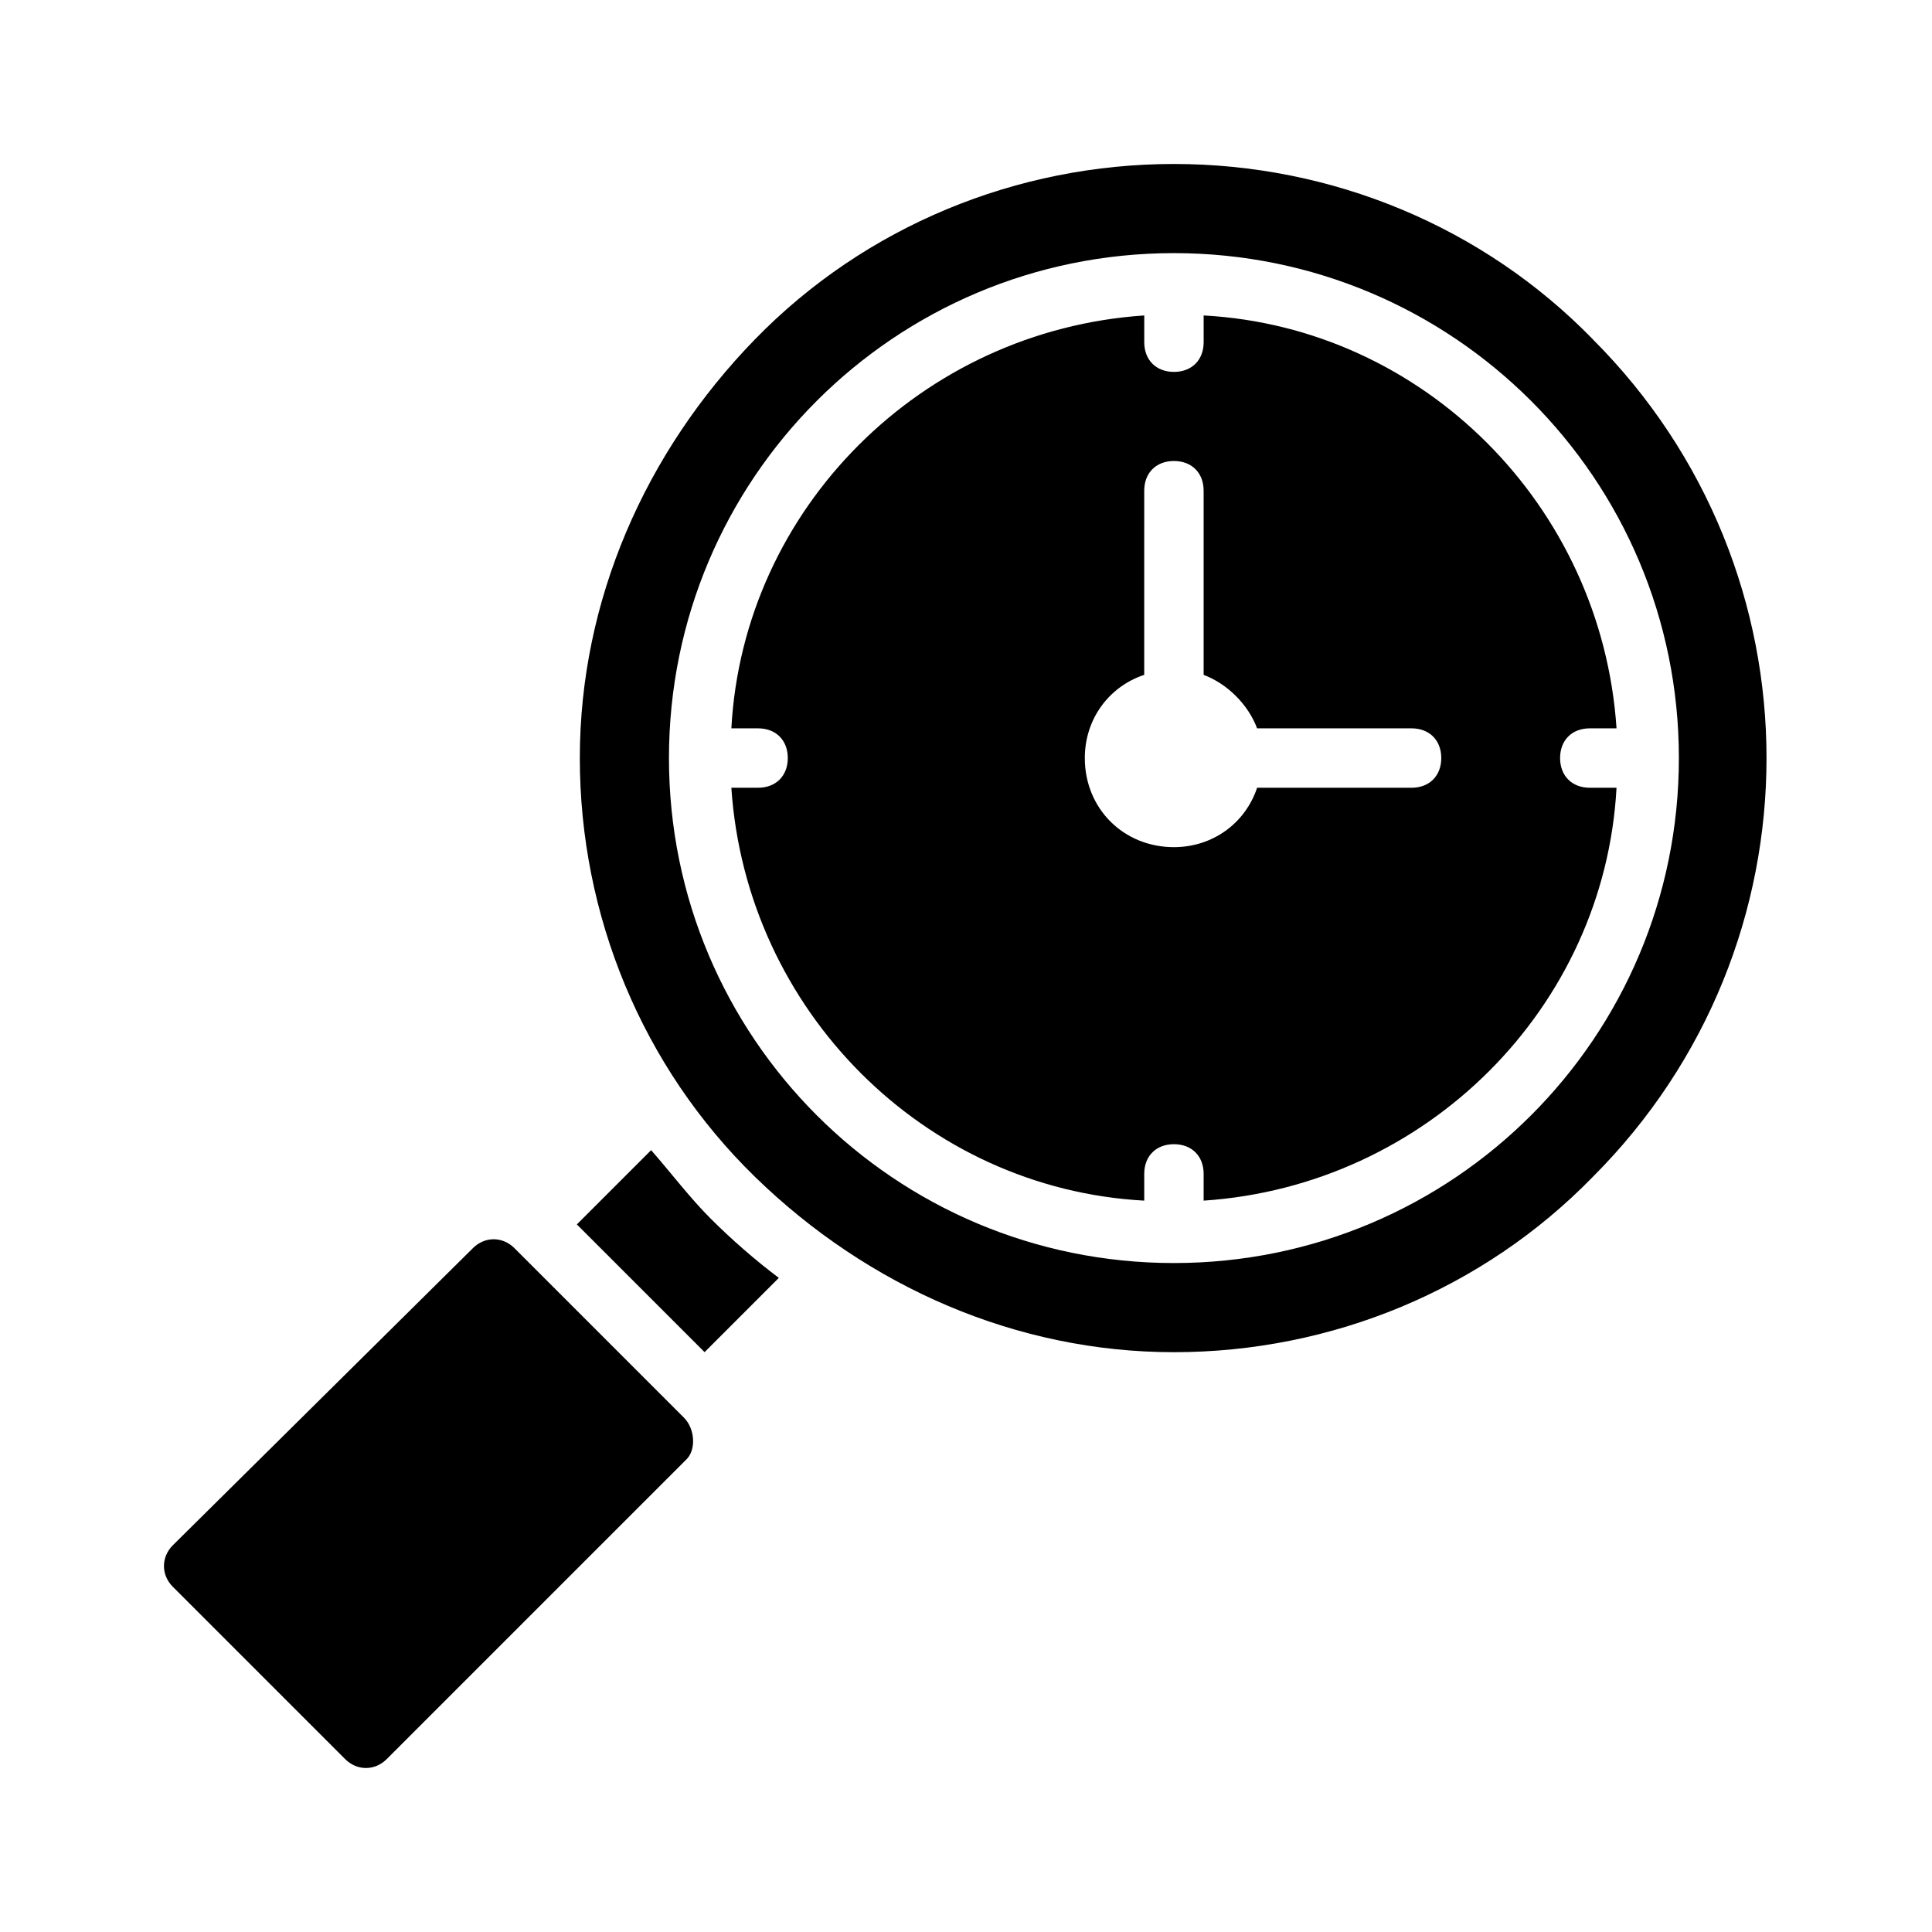 <?xml version="1.0" encoding="UTF-8"?>
<!-- Uploaded to: ICON Repo, www.iconrepo.com, Generator: ICON Repo Mixer Tools -->
<svg fill="#000000" width="800px" height="800px" version="1.1" viewBox="144 144 512 512" xmlns="http://www.w3.org/2000/svg">
 <g>
  <path d="m316.55 448.8-19.68 19.68 33.852 33.852 19.68-19.68c-6.297-4.723-12.594-10.234-18.105-15.742-5.512-5.516-10.234-11.812-15.746-18.109z"/>
  <path d="m566.1 233.9c-29.125-29.914-69.273-46.445-111-46.445-41.723 0-81.867 16.531-111 46.445-29.125 29.914-46.441 69.273-46.441 111 0 41.723 16.531 81.867 46.445 111 29.91 29.125 69.273 46.445 110.99 46.445 41.723 0 81.867-16.531 111-46.445 61.402-61.402 61.402-160.59 0-221.99zm-111 244.82c-73.996 0-133.82-59.828-133.82-133.82 0-73.996 59.828-133.82 133.82-133.82 73.996 0 133.82 59.828 133.82 133.82 0 73.996-59.824 133.82-133.82 133.82z"/>
  <path d="m325.21 519.65-44.871-44.871c-3.148-3.148-7.871-3.148-11.02 0l-79.508 78.723c-3.148 3.148-3.148 7.871 0 11.02l45.656 45.656c3.148 3.148 7.871 3.148 11.02 0l79.508-79.508c2.363-2.359 2.363-7.871-0.785-11.02z"/>
  <path d="m557.44 344.89c0-4.723 3.148-7.871 7.871-7.871h7.086c-3.938-59.039-51.168-106.27-109.42-109.42l0.004 7.086c0 4.723-3.148 7.871-7.871 7.871-4.723 0-7.871-3.148-7.871-7.871v-7.086c-59.039 3.938-106.27 51.168-109.42 109.42h7.082c4.723 0 7.871 3.148 7.871 7.871 0 4.723-3.148 7.871-7.871 7.871h-7.086c3.938 59.039 51.168 106.27 109.42 109.42v-7.086c0-4.723 3.148-7.871 7.871-7.871 4.723 0 7.871 3.148 7.871 7.871v7.086c59.039-3.938 106.27-51.168 109.42-109.42h-7.082c-4.727 0-7.875-3.148-7.875-7.871zm-39.359 7.871h-40.934c-3.148 9.445-11.809 15.742-22.043 15.742-13.383 0-23.617-10.234-23.617-23.617 0-10.234 6.297-18.895 15.742-22.043l0.004-48.801c0-4.723 3.148-7.871 7.871-7.871 4.723 0 7.871 3.148 7.871 7.871v48.805c6.297 2.363 11.809 7.871 14.168 14.168l40.938 0.004c4.723 0 7.871 3.148 7.871 7.871 0 4.723-3.148 7.871-7.871 7.871z"/>
 </g>
</svg>